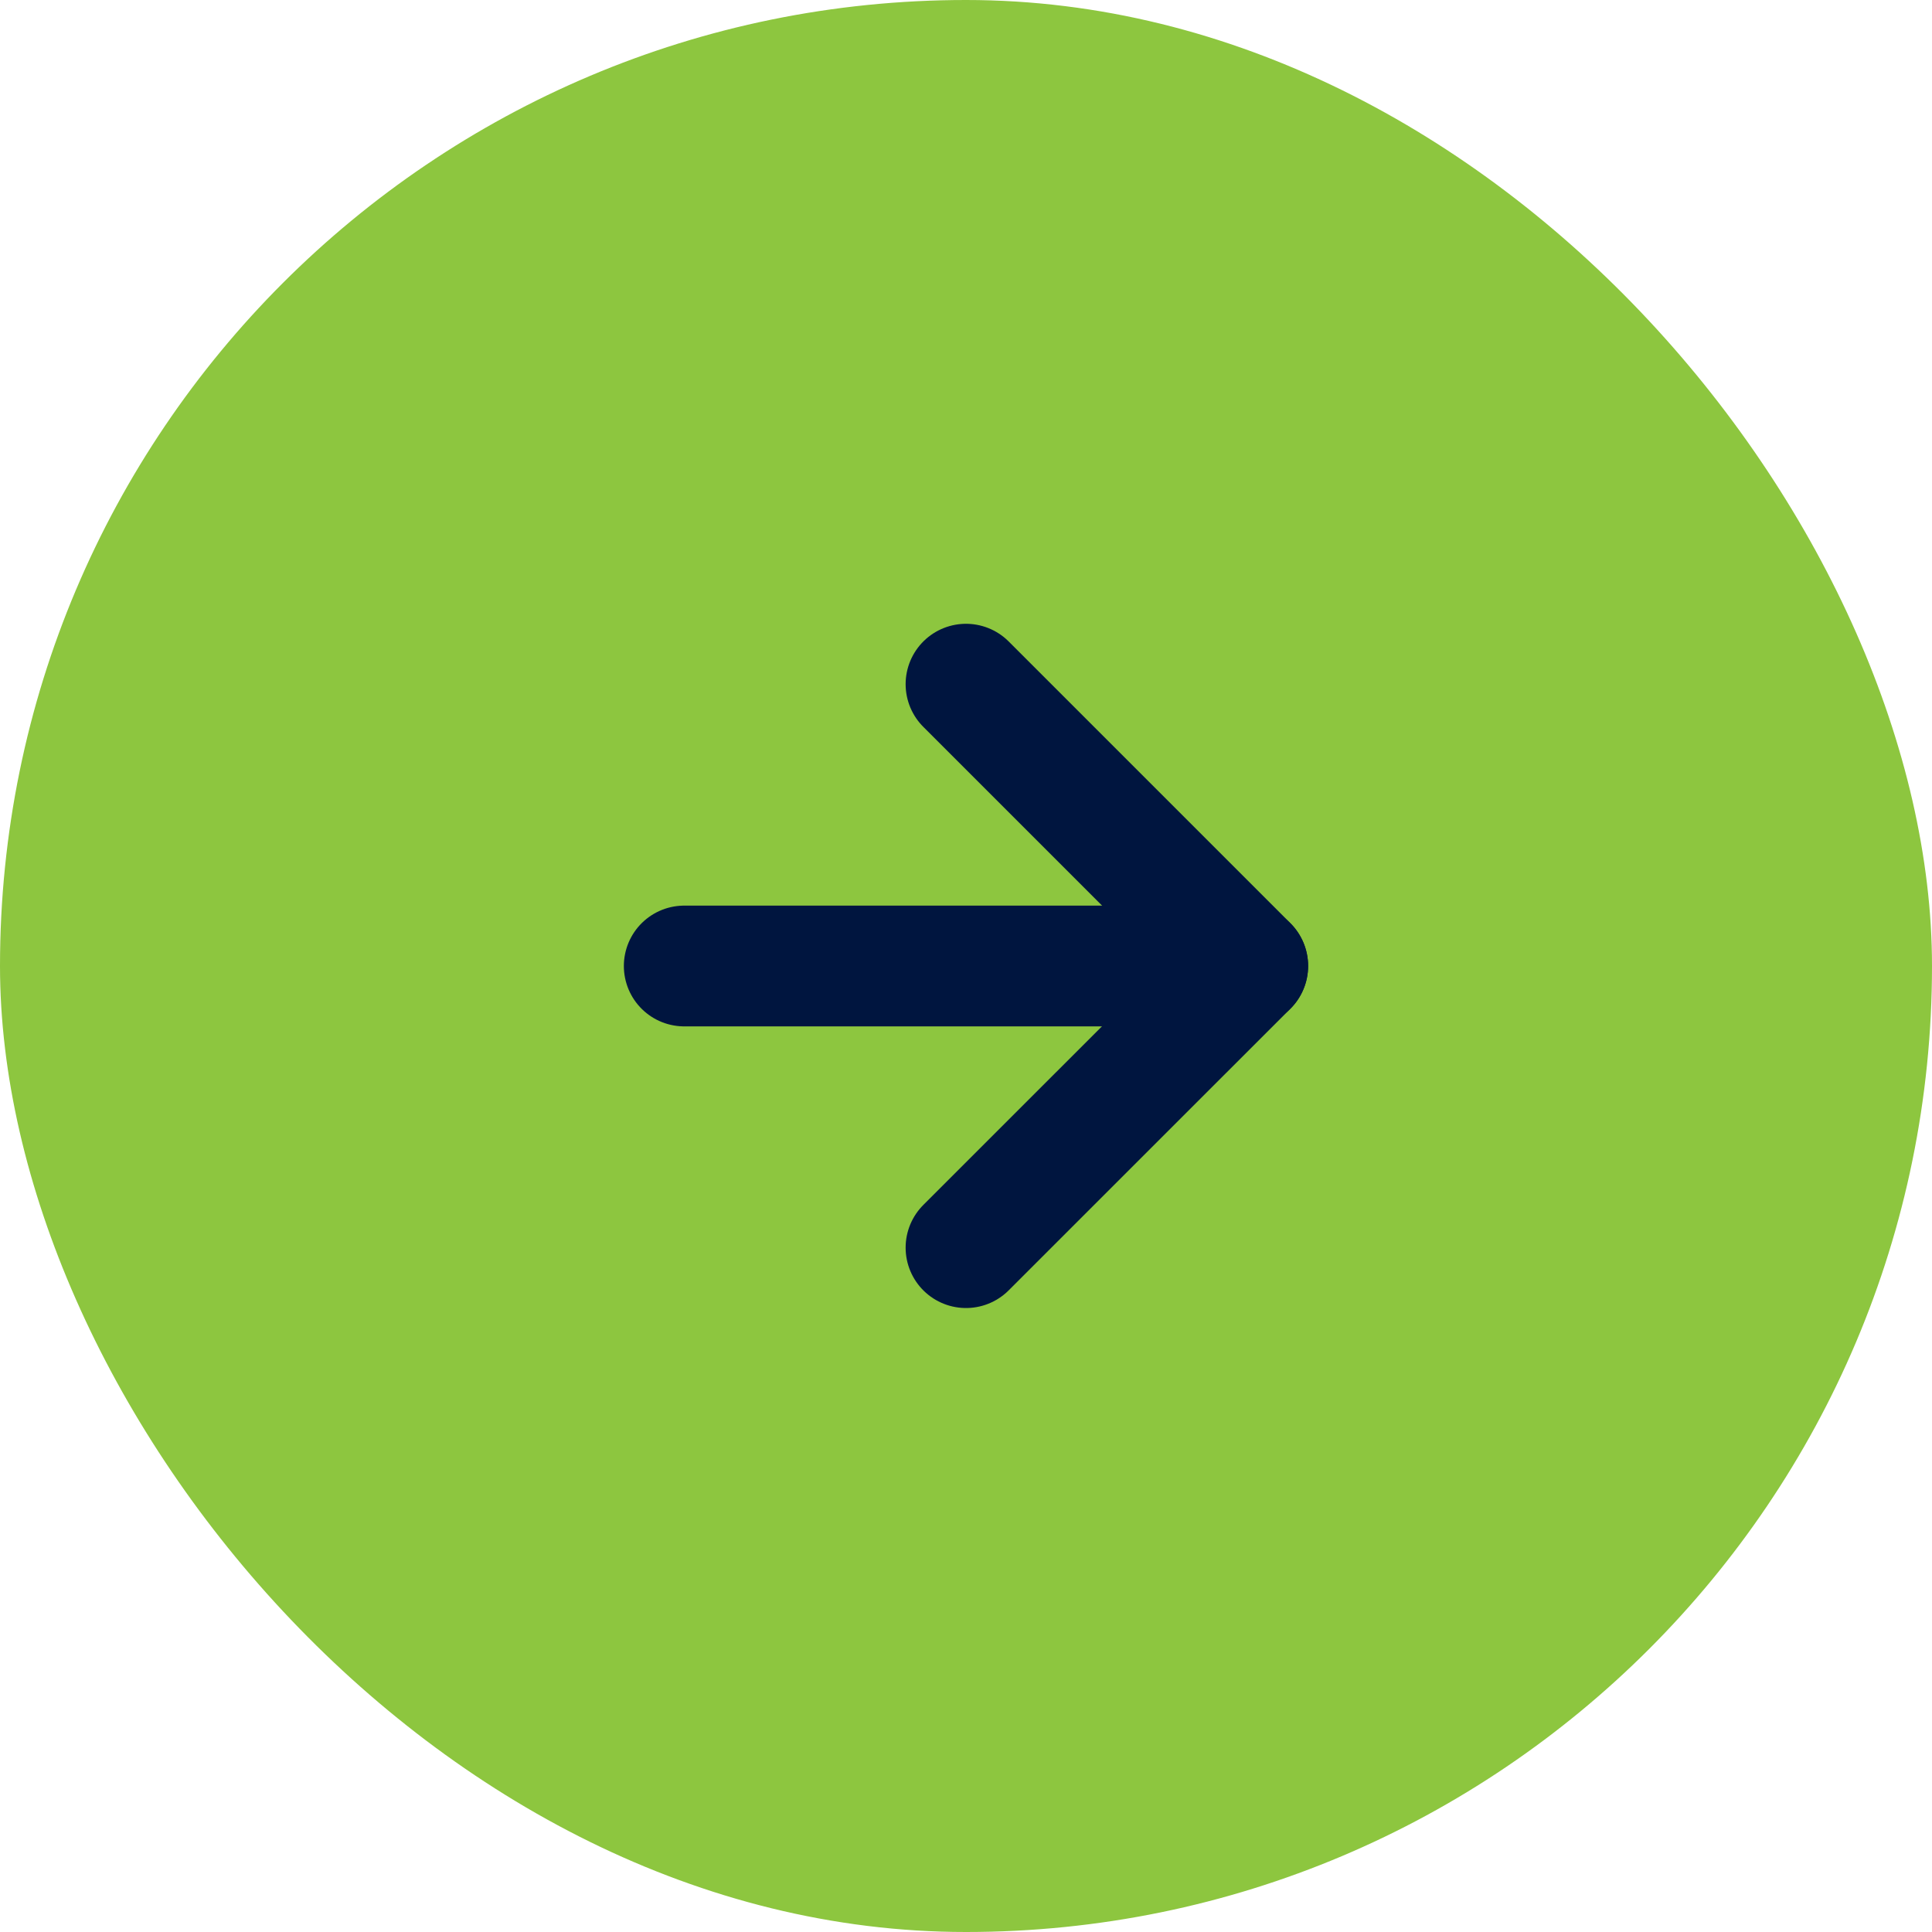 <svg width="32" height="32" viewBox="0 0 32 32" fill="none" xmlns="http://www.w3.org/2000/svg">
<rect width="32" height="32" rx="16" fill="#8DC63F"/>
<path d="M11.333 16H20.666" stroke="#00153F" stroke-width="2" stroke-linecap="round" stroke-linejoin="round"/>
<path d="M16 11.332L20.667 15.999L16 20.665" stroke="#00153F" stroke-width="2" stroke-linecap="round" stroke-linejoin="round"/>
</svg>
